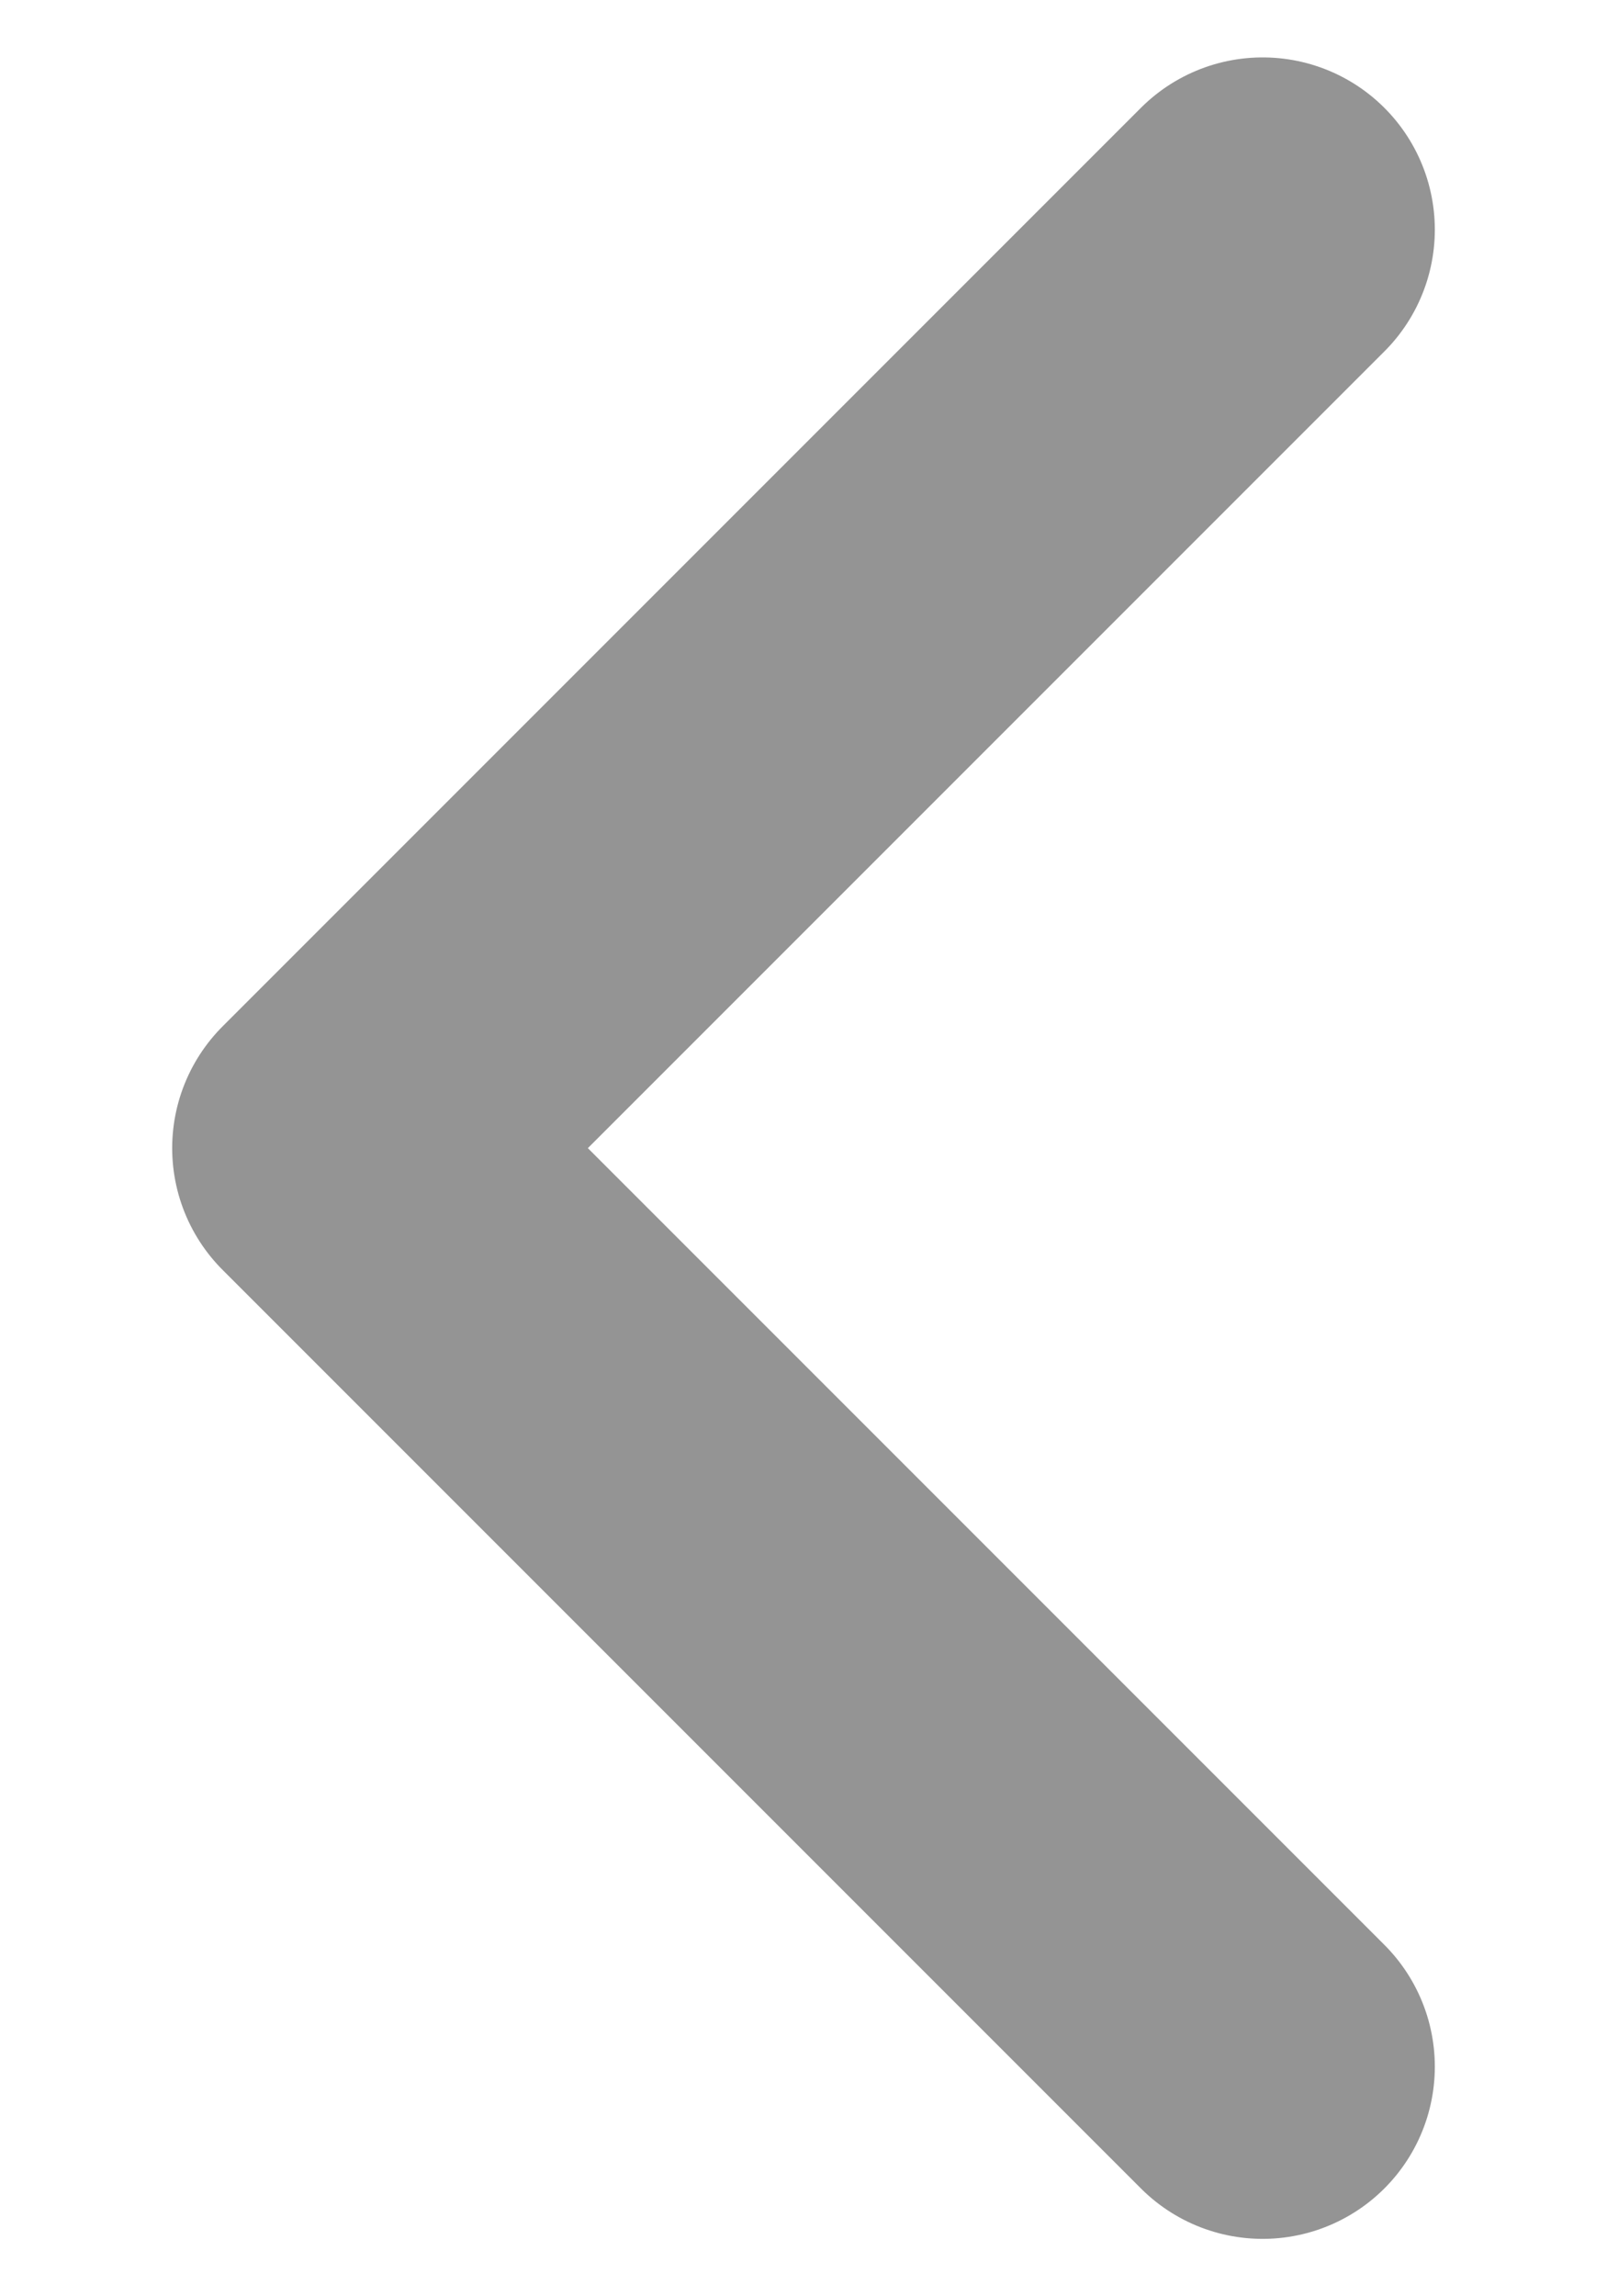 <svg width="7" height="10" viewBox="0 0 7 10" fill="none" xmlns="http://www.w3.org/2000/svg">
<path d="M5.5 1L1.5 5L5.5 9" stroke="#949494" stroke-width="1.5" stroke-linecap="round" stroke-linejoin="round"/>
</svg>
